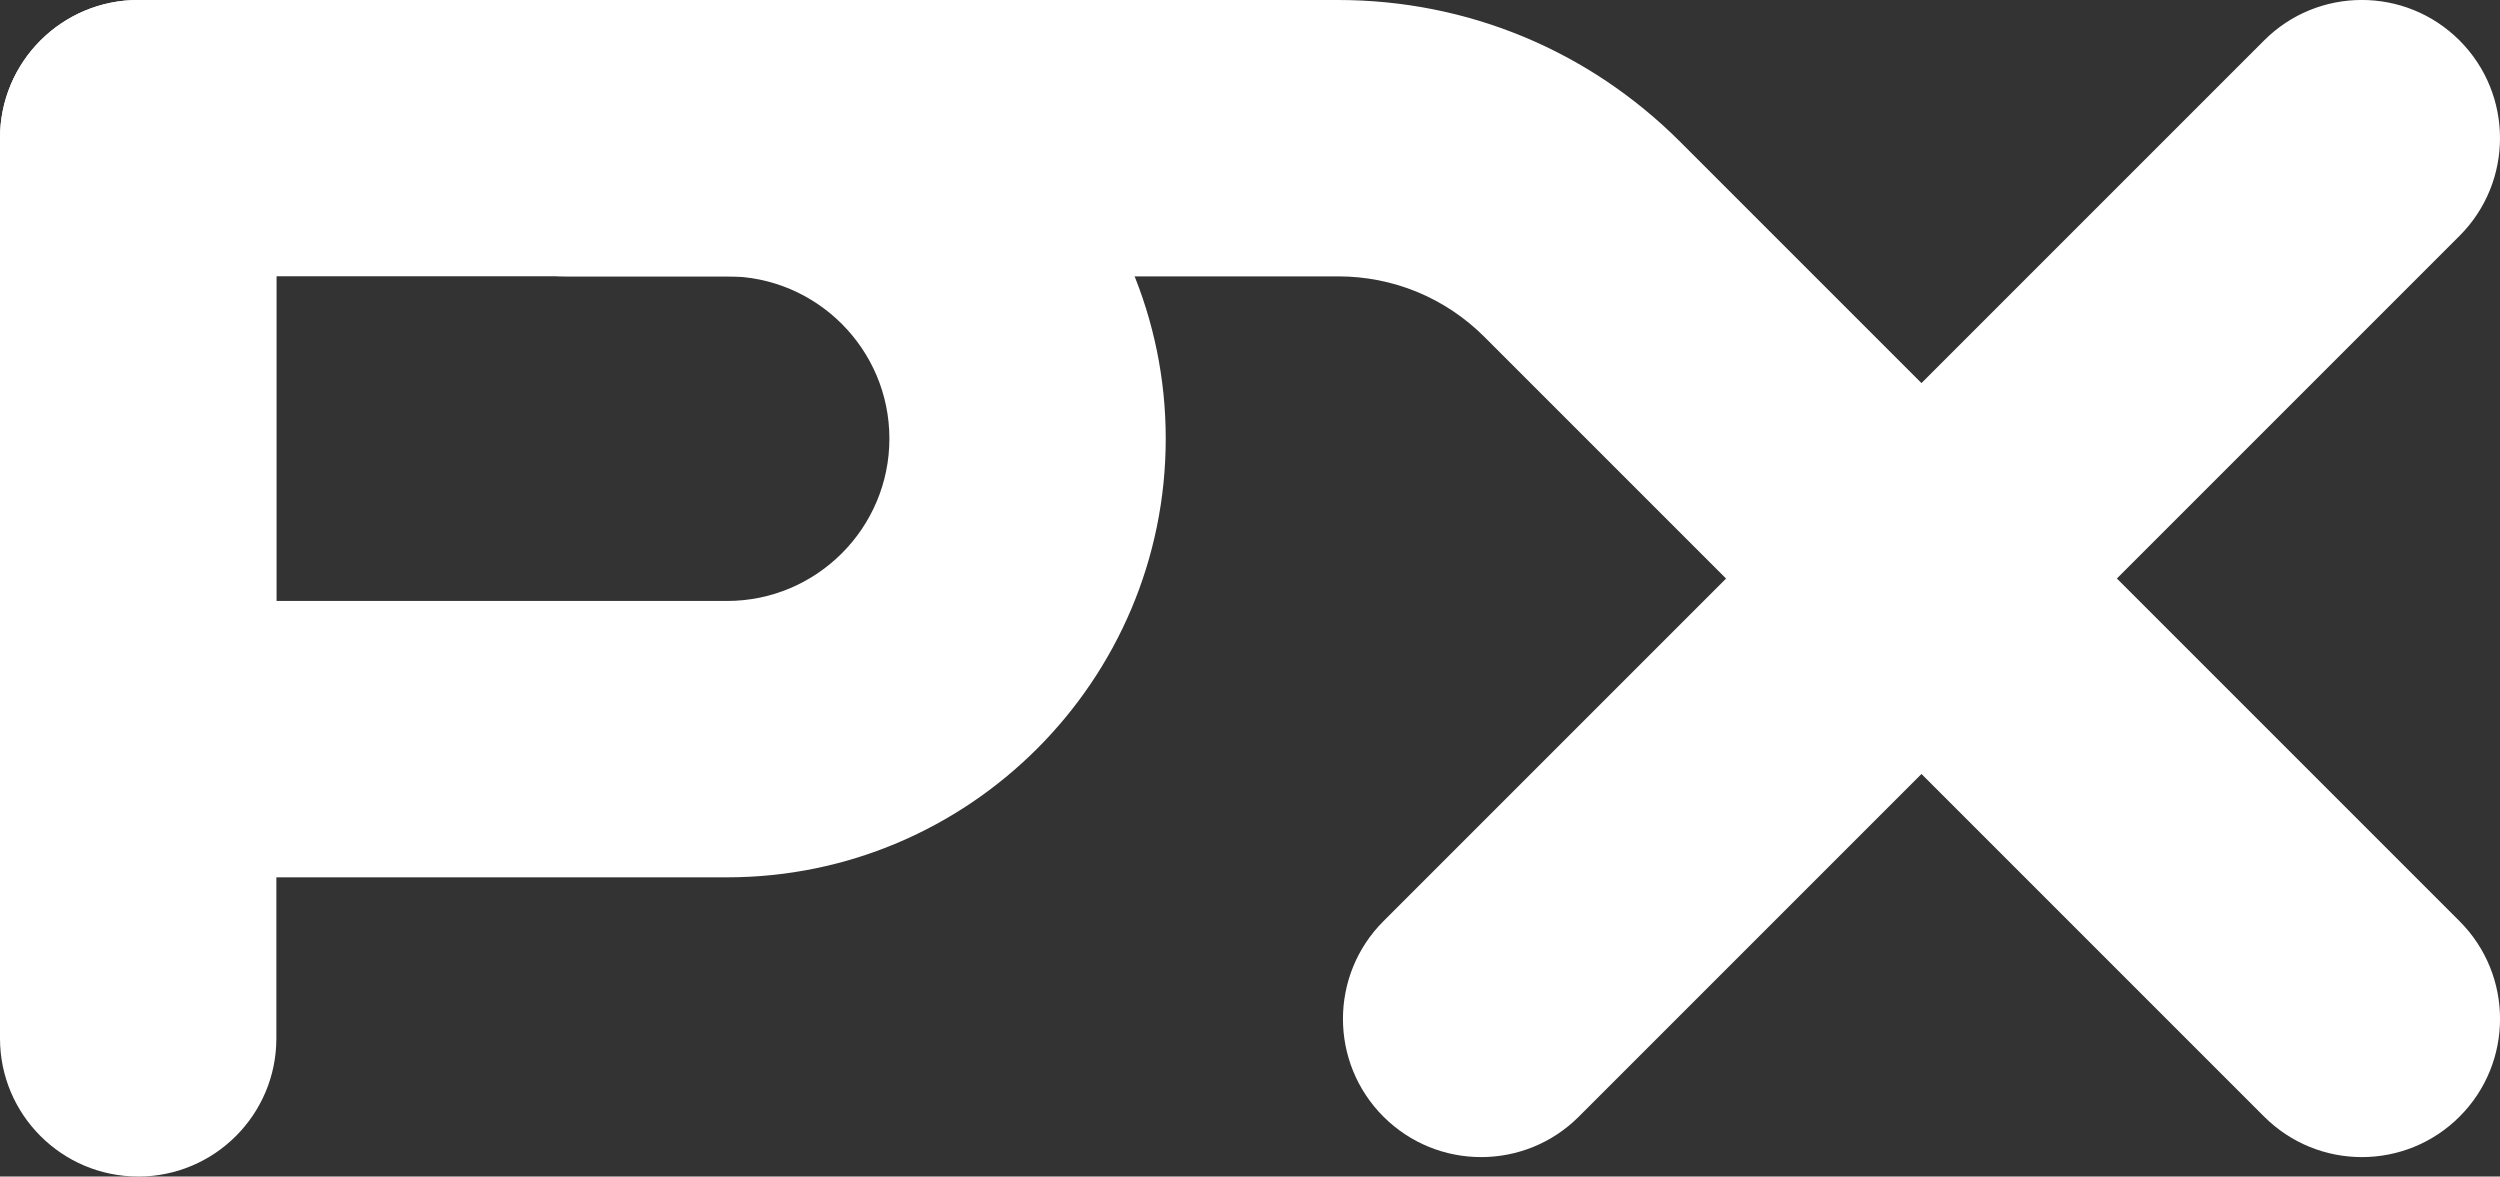 <?xml version="1.0" encoding="UTF-8"?>
<svg id="Layer_1" xmlns="http://www.w3.org/2000/svg" version="1.1" viewBox="0 0 67.7 31.86">
  <rect x="0" y="0" width="67.7" height="31.86" fill="#333333" stroke="none"/>
  <!-- Generator: Adobe Illustrator 29.3.1, SVG Export Plug-In . SVG Version: 2.1.0 Build 151)  -->
  <defs>
    <style>
      .st0 {
        fill: #fff;
      }
    </style>
  </defs>
  <path class="st0" d="M57.325,15.666l9.279-9.279c1.461-1.462,1.461-3.83,0-5.292-1.462-1.461-3.83-1.461-5.292,0l-9.279,9.279-6.539-6.539C43.02,1.363,39.731,0,36.233,0H15.318C13.251,0,11.576,1.675,11.576,3.742s1.675,3.742,3.742,3.742h20.916c1.499,0,2.909.584,3.969,1.644l6.539,6.539-9.279,9.279c-1.461,1.462-1.461,3.83,0,5.292.731.73,1.688,1.096,2.646,1.096s1.915-.365,2.646-1.096l9.279-9.279,9.279,9.279c.731.73,1.688,1.096,2.646,1.096s1.915-.365,2.646-1.096c1.461-1.462,1.461-3.83,0-5.292l-9.279-9.279h-0Z"/>
  <g>
    <path class="st0" d="M3.742,31.86c-2.066,0-3.742-1.675-3.742-3.742V3.742C0,1.675,1.675,0,3.742,0s3.742,1.675,3.742,3.742v24.377c0,2.066-1.675,3.742-3.742,3.742Z"/>
    <path class="st0" d="M19.689,23.758H3.742c-2.066,0-3.742-1.675-3.742-3.742V3.742C0,1.675,1.675,0,3.742,0h15.947c6.55,0,11.879,5.329,11.879,11.879s-5.329,11.879-11.879,11.879h0ZM7.483,16.274h12.206c2.424,0,4.396-1.972,4.396-4.396s-1.972-4.396-4.396-4.396H7.483v8.791h0Z"/>
  </g>
</svg>